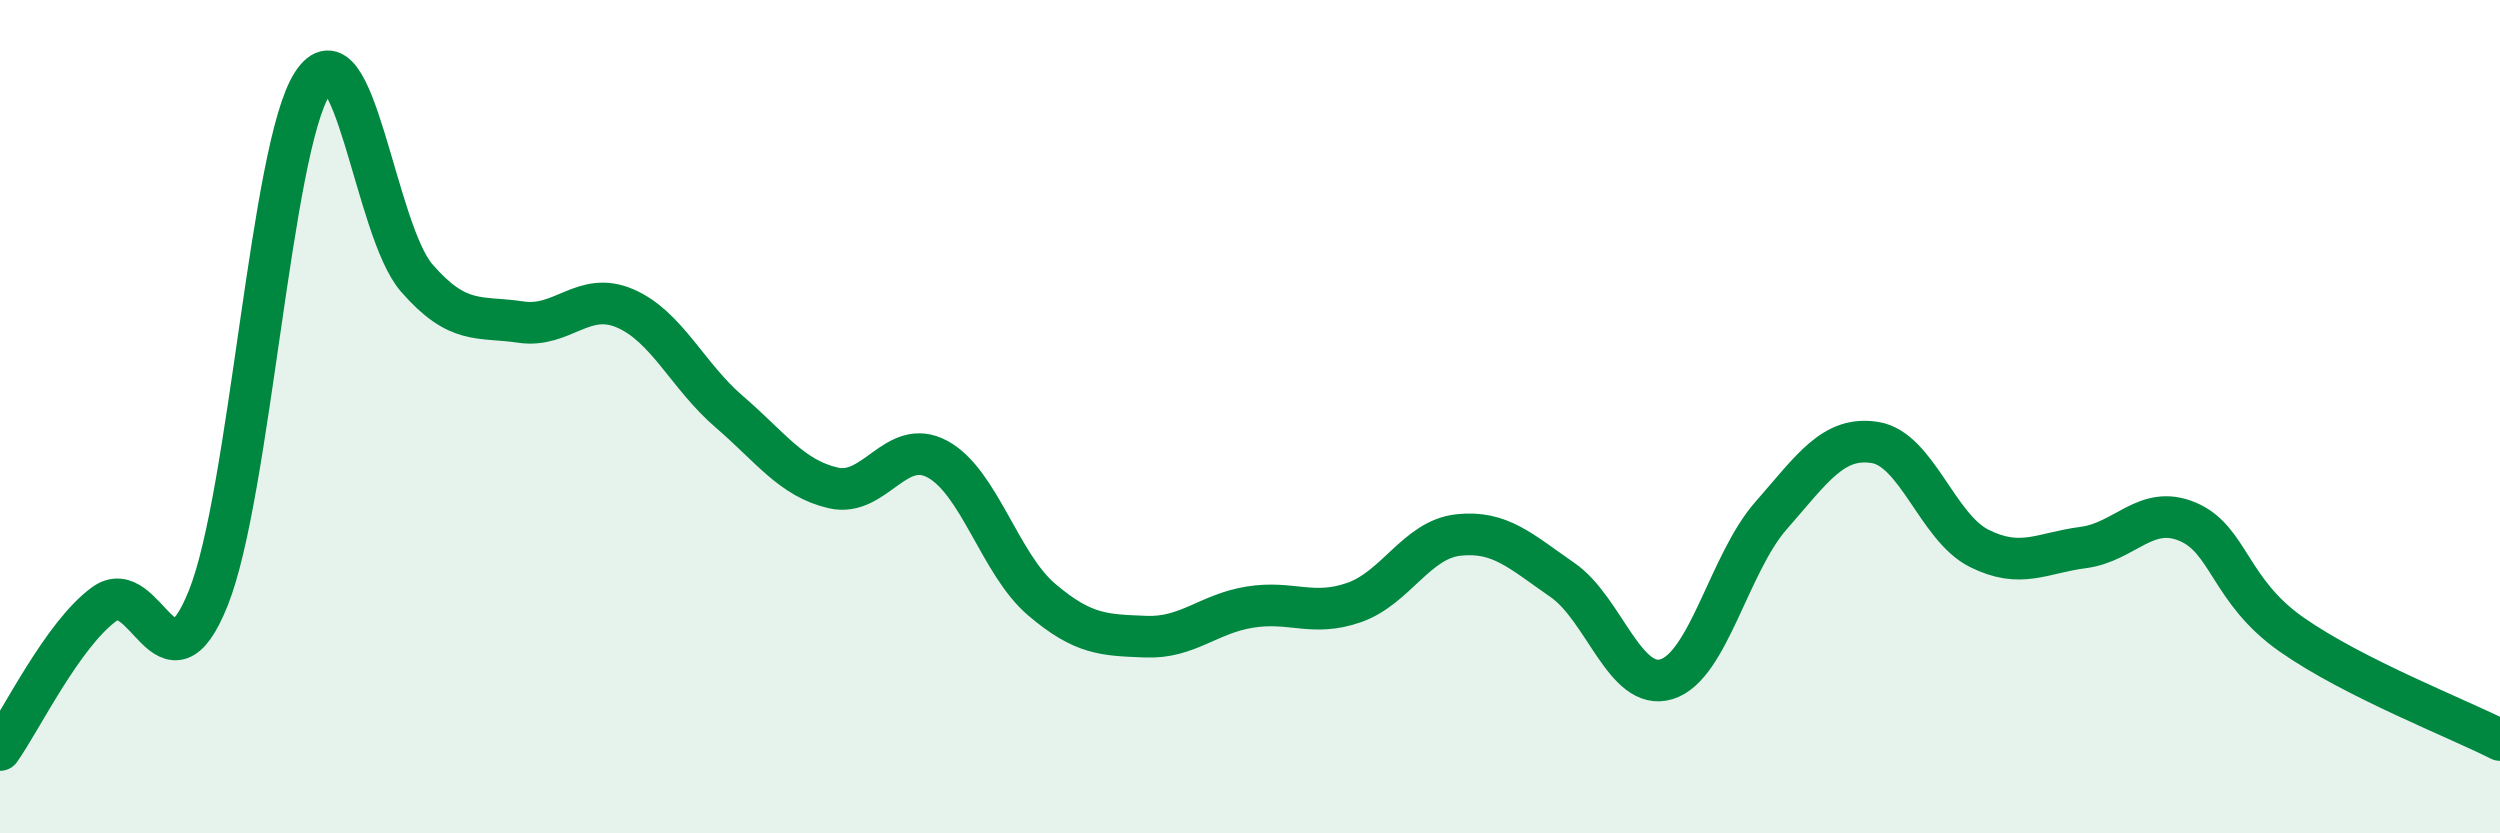 
    <svg width="60" height="20" viewBox="0 0 60 20" xmlns="http://www.w3.org/2000/svg">
      <path
        d="M 0,18 C 0.5,17.3 1.5,15.23 2.5,14.5 C 3.5,13.77 4,16.85 5,14.35 C 6,11.85 6.5,3.54 7.5,2 C 8.5,0.46 9,5.52 10,6.67 C 11,7.82 11.5,7.58 12.5,7.73 C 13.5,7.88 14,6.97 15,7.4 C 16,7.83 16.5,9.02 17.5,9.88 C 18.5,10.74 19,11.48 20,11.71 C 21,11.94 21.5,10.48 22.5,11.02 C 23.5,11.56 24,13.54 25,14.39 C 26,15.24 26.5,15.24 27.5,15.28 C 28.5,15.32 29,14.73 30,14.57 C 31,14.41 31.5,14.81 32.5,14.46 C 33.5,14.11 34,12.95 35,12.84 C 36,12.73 36.5,13.23 37.5,13.92 C 38.5,14.61 39,16.61 40,16.3 C 41,15.99 41.5,13.52 42.5,12.38 C 43.5,11.24 44,10.46 45,10.62 C 46,10.78 46.5,12.66 47.5,13.16 C 48.5,13.66 49,13.27 50,13.14 C 51,13.01 51.5,12.1 52.5,12.52 C 53.5,12.94 53.5,14.18 55,15.23 C 56.5,16.28 59,17.25 60,17.76L60 20L0 20Z"
        fill="#008740"
        opacity="0.1"
        stroke-linecap="round"
        stroke-linejoin="round"
      />
      <path
        d="M 0,18 C 0.5,17.3 1.5,15.23 2.5,14.5 C 3.5,13.77 4,16.85 5,14.35 C 6,11.85 6.5,3.54 7.5,2 C 8.5,0.46 9,5.52 10,6.67 C 11,7.82 11.5,7.58 12.5,7.73 C 13.5,7.88 14,6.97 15,7.4 C 16,7.83 16.5,9.02 17.5,9.88 C 18.5,10.74 19,11.48 20,11.71 C 21,11.94 21.5,10.48 22.5,11.02 C 23.5,11.56 24,13.54 25,14.39 C 26,15.24 26.5,15.24 27.5,15.28 C 28.5,15.32 29,14.73 30,14.57 C 31,14.41 31.5,14.81 32.5,14.46 C 33.5,14.11 34,12.95 35,12.84 C 36,12.73 36.5,13.23 37.5,13.92 C 38.5,14.61 39,16.61 40,16.3 C 41,15.99 41.5,13.52 42.5,12.38 C 43.5,11.24 44,10.46 45,10.62 C 46,10.78 46.5,12.66 47.5,13.16 C 48.5,13.66 49,13.27 50,13.14 C 51,13.01 51.5,12.1 52.5,12.52 C 53.5,12.94 53.5,14.18 55,15.23 C 56.5,16.28 59,17.25 60,17.76"
        stroke="#008740"
        stroke-width="1"
        fill="none"
        stroke-linecap="round"
        stroke-linejoin="round"
      />
    </svg>
  